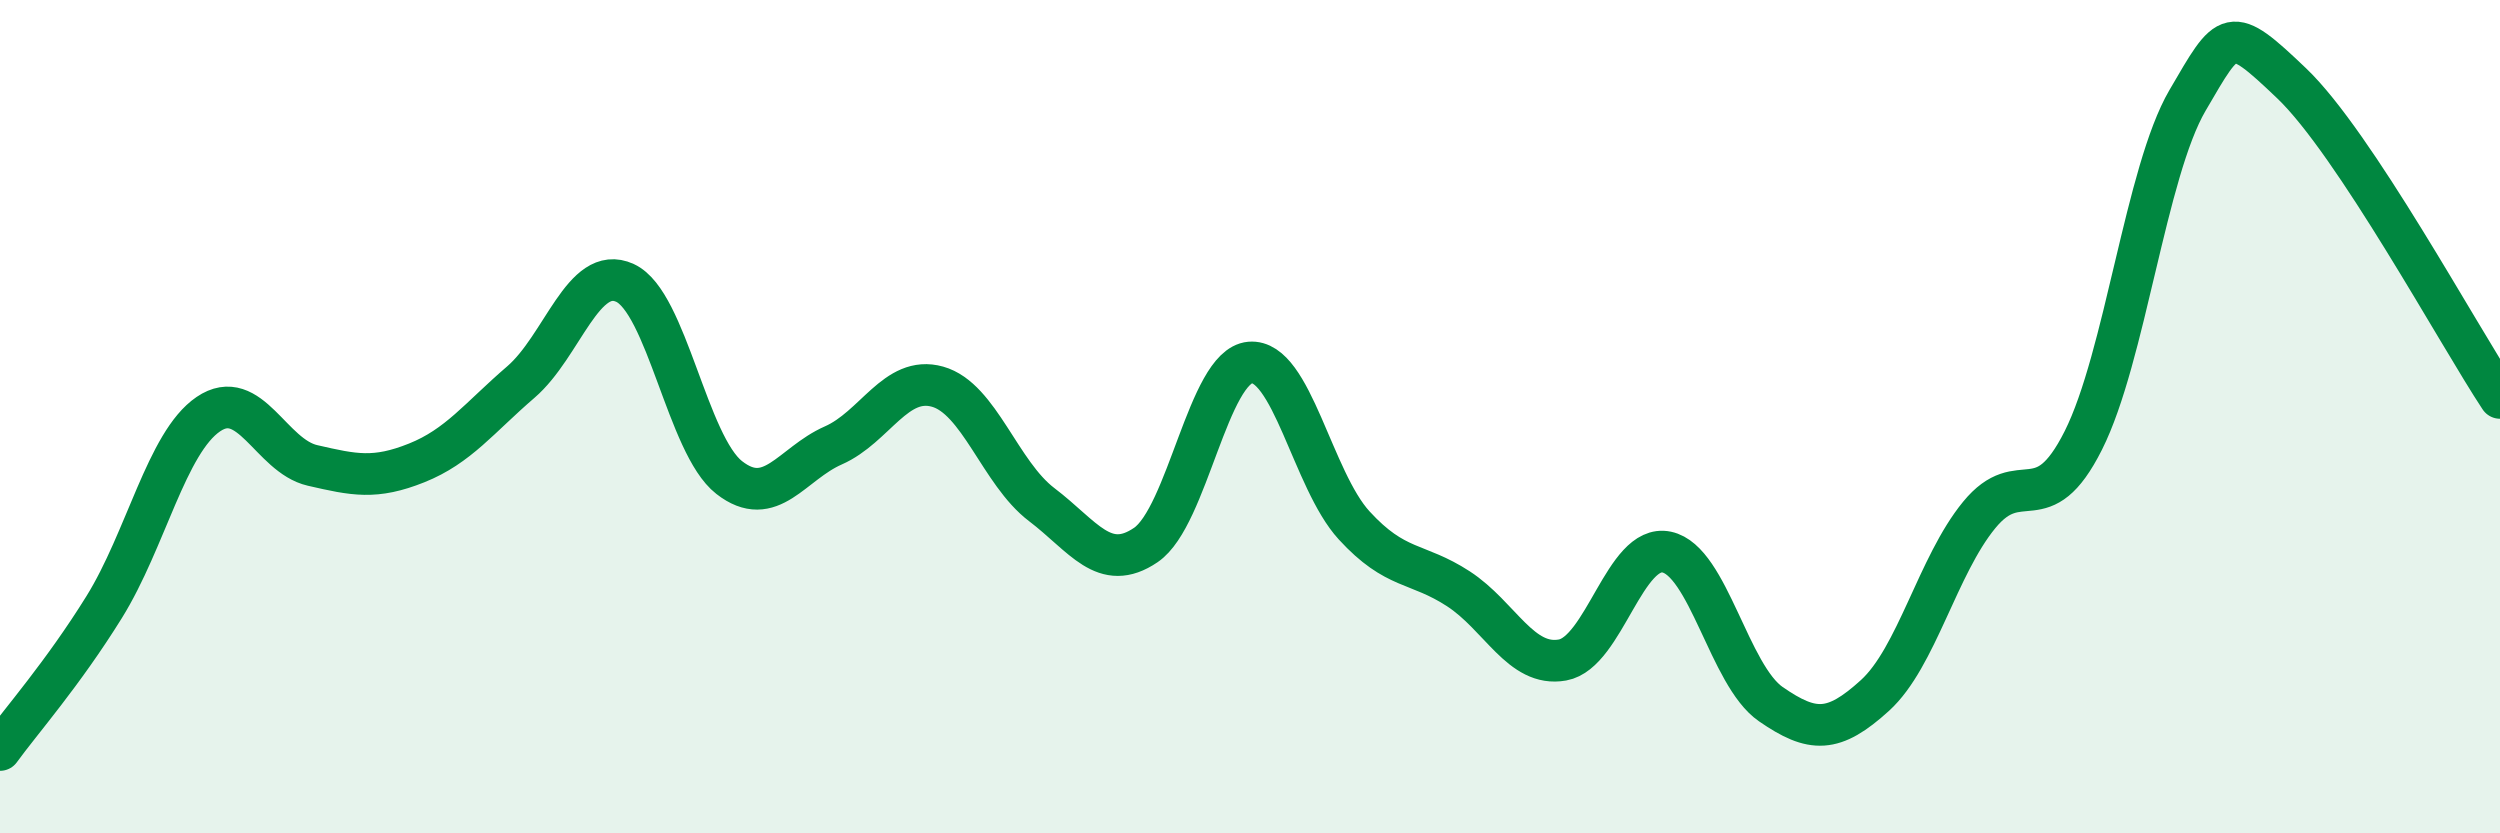 
    <svg width="60" height="20" viewBox="0 0 60 20" xmlns="http://www.w3.org/2000/svg">
      <path
        d="M 0,18 C 0.5,17.31 1.5,16.18 2.5,14.57 C 3.5,12.96 4,10.62 5,9.94 C 6,9.26 6.5,10.94 7.5,11.17 C 8.5,11.4 9,11.51 10,11.11 C 11,10.71 11.5,10.03 12.5,9.17 C 13.5,8.31 14,6.33 15,6.79 C 16,7.25 16.5,10.68 17.5,11.46 C 18.5,12.24 19,11.13 20,10.69 C 21,10.25 21.5,9 22.5,9.28 C 23.5,9.56 24,11.35 25,12.11 C 26,12.87 26.5,13.76 27.5,13.08 C 28.5,12.4 29,8.79 30,8.7 C 31,8.61 31.5,11.52 32.5,12.61 C 33.5,13.7 34,13.48 35,14.13 C 36,14.78 36.5,16.02 37.5,15.84 C 38.5,15.66 39,13.04 40,13.25 C 41,13.46 41.5,16.21 42.5,16.9 C 43.5,17.59 44,17.6 45,16.69 C 46,15.78 46.5,13.58 47.5,12.36 C 48.5,11.14 49,12.56 50,10.57 C 51,8.58 51.5,4.12 52.5,2.41 C 53.5,0.7 53.5,0.57 55,2 C 56.5,3.43 59,8.04 60,9.55L60 20L0 20Z"
        fill="#008740"
        opacity="0.1"
        stroke-linecap="round"
        stroke-linejoin="round"
      />
      <path
        d="M 0,18 C 0.5,17.31 1.5,16.18 2.5,14.57 C 3.5,12.96 4,10.62 5,9.94 C 6,9.26 6.5,10.94 7.5,11.17 C 8.5,11.4 9,11.51 10,11.11 C 11,10.71 11.5,10.03 12.5,9.17 C 13.5,8.31 14,6.33 15,6.79 C 16,7.25 16.5,10.68 17.5,11.46 C 18.5,12.24 19,11.13 20,10.69 C 21,10.25 21.5,9 22.5,9.28 C 23.5,9.56 24,11.35 25,12.11 C 26,12.87 26.5,13.76 27.5,13.08 C 28.5,12.4 29,8.79 30,8.7 C 31,8.61 31.5,11.52 32.5,12.61 C 33.5,13.7 34,13.48 35,14.13 C 36,14.78 36.5,16.02 37.5,15.84 C 38.5,15.66 39,13.04 40,13.25 C 41,13.46 41.5,16.21 42.5,16.9 C 43.5,17.59 44,17.6 45,16.69 C 46,15.78 46.5,13.58 47.5,12.36 C 48.5,11.14 49,12.56 50,10.57 C 51,8.58 51.5,4.12 52.5,2.41 C 53.5,0.7 53.5,0.57 55,2 C 56.5,3.43 59,8.04 60,9.55"
        stroke="#008740"
        stroke-width="1"
        fill="none"
        stroke-linecap="round"
        stroke-linejoin="round"
      />
    </svg>
  